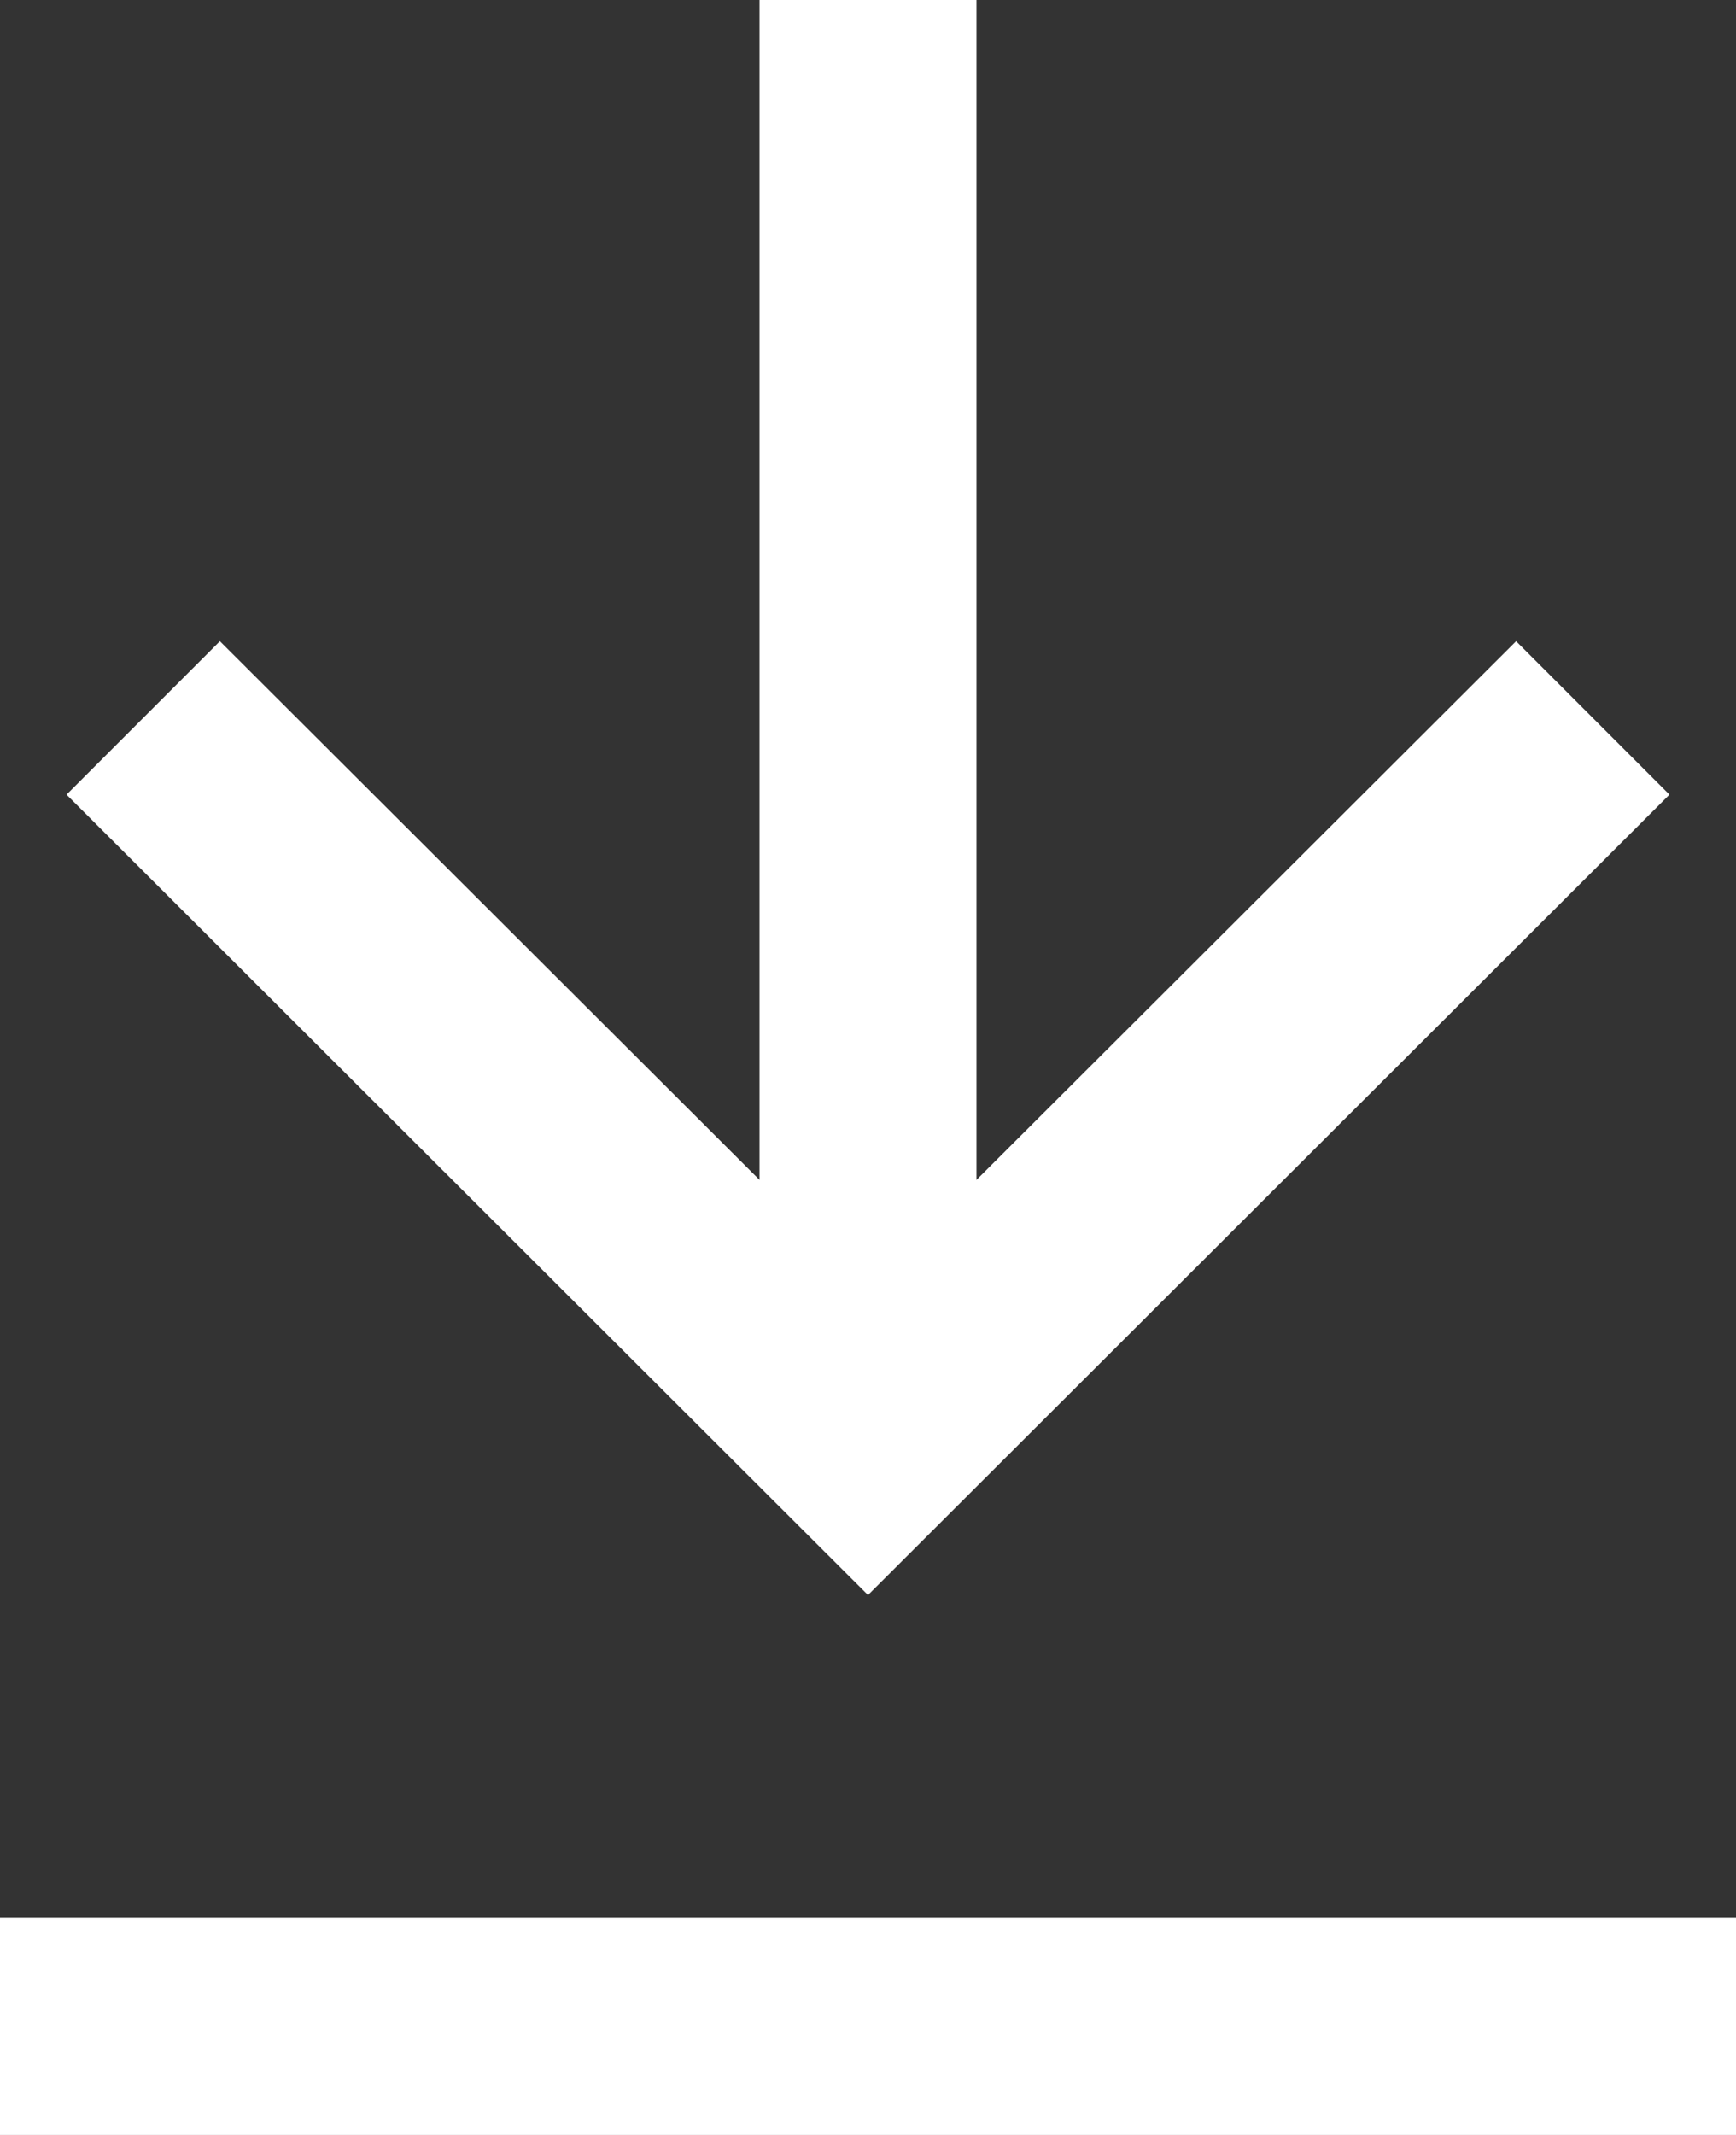 <?xml version="1.0" encoding="UTF-8"?><svg id="_レイヤー_2" xmlns="http://www.w3.org/2000/svg" width="12" height="14.75" viewBox="0 0 12 14.75"><rect x="0" y="0" width="12" height="14.75" fill="#333333" stroke="none"/><defs><style>.cls-1{fill:#fff;stroke-width:0px;}</style></defs><g id="_文字"><polygon class="cls-1" points="6 11.02 .46 5.49 1.52 4.43 6 8.9 10.48 4.43 11.54 5.49 6 11.02"/><rect class="cls-1" y="13.25" width="12" height="1.5"/><rect class="cls-1" x="5.25" width="1.5" height="9.96"/></g></svg>